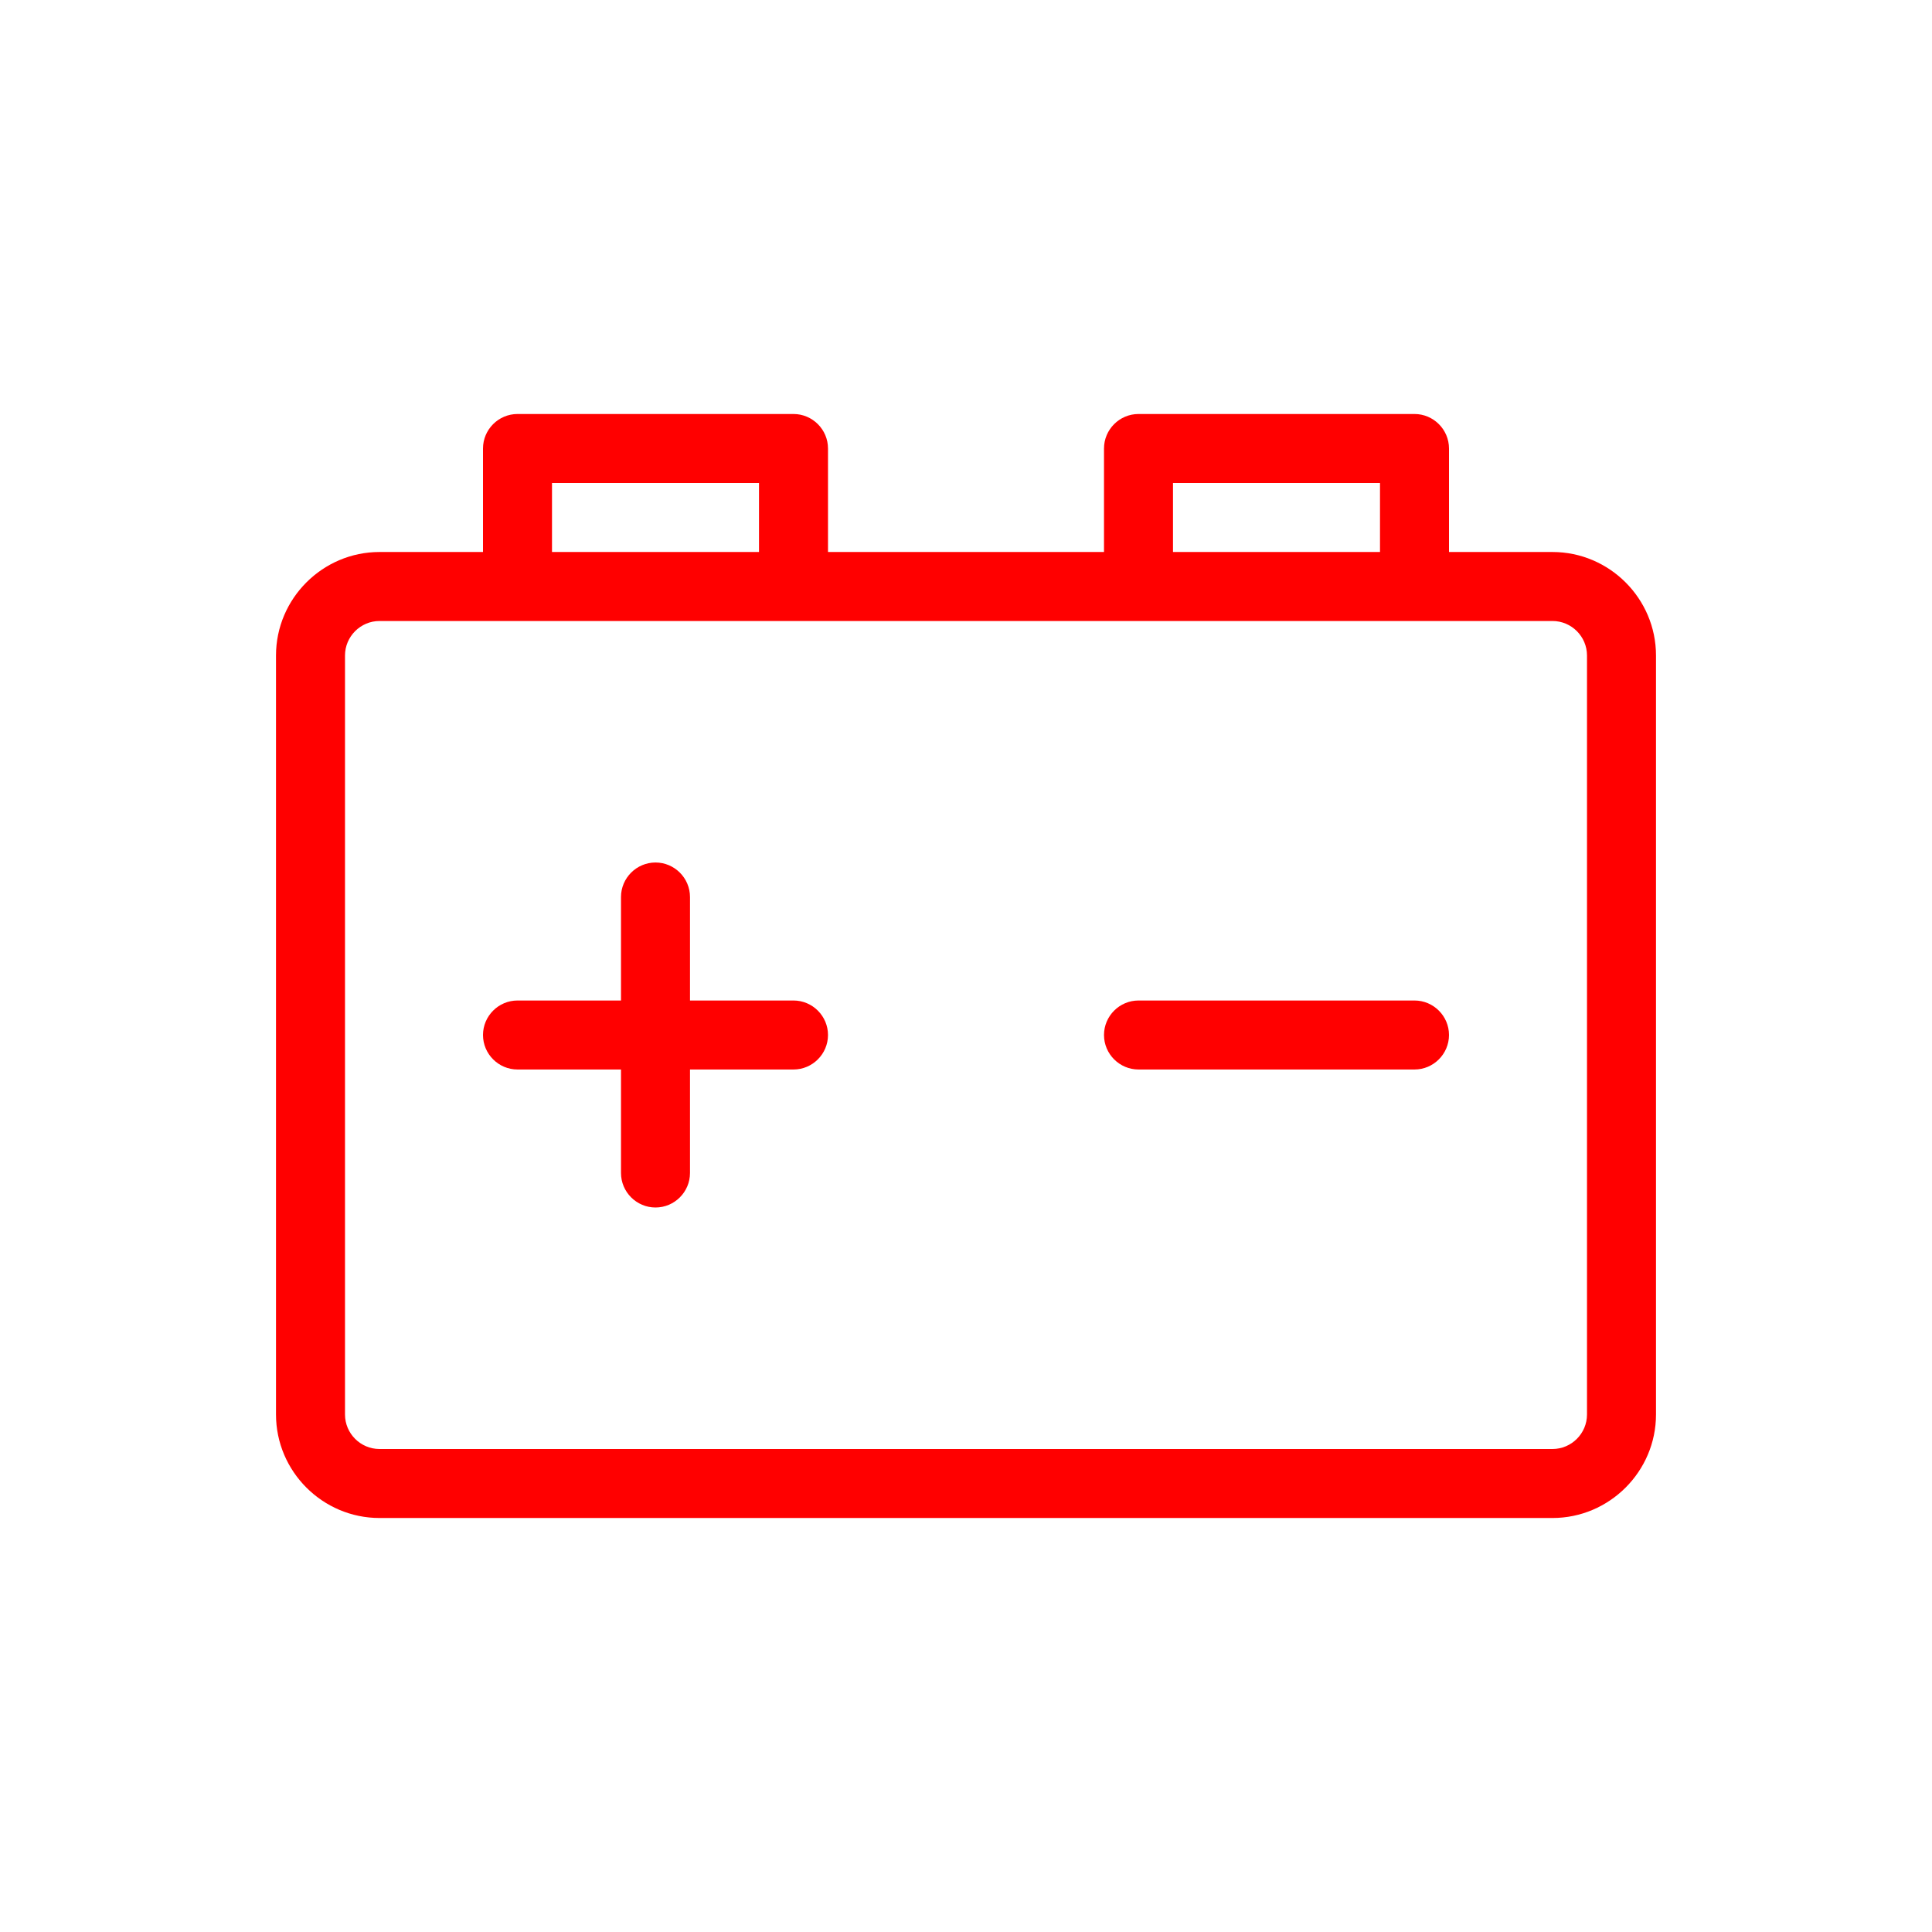 <svg width="56" height="56" viewBox="0 0 56 56" fill="none" xmlns="http://www.w3.org/2000/svg">
<g clip-path="url(#clip0_7_3224)">
<path d="M45 16H42V13C42 12.45 41.55 12 41 12H33C32.45 12 32 12.45 32 13V16H24V13C24 12.45 23.55 12 23 12H15C14.45 12 14 12.45 14 13V16H11C9.35 16 8 17.35 8 19V41C8 42.65 9.35 44 11 44H45C46.65 44 48 42.65 48 41V19C48 17.35 46.65 16 45 16ZM34 14H40V16H34V14ZM16 14H22V16H16V14ZM46 41C46 41.55 45.55 42 45 42H11C10.45 42 10 41.55 10 41V19C10 18.45 10.45 18 11 18H45C45.55 18 46 18.45 46 19V41Z" fill="#FF0000"/>
<path d="M23 29H20V26C20 25.45 19.55 25 19 25C18.45 25 18 25.45 18 26V29H15C14.45 29 14 29.45 14 30C14 30.55 14.45 31 15 31H18V34C18 34.55 18.45 35 19 35C19.55 35 20 34.55 20 34V31H23C23.55 31 24 30.55 24 30C24 29.45 23.55 29 23 29Z" fill="#FF0000"/>
<path d="M41 29H33C32.45 29 32 29.45 32 30C32 30.55 32.45 31 33 31H41C41.55 31 42 30.55 42 30C42 29.45 41.55 29 41 29Z" fill="#FF0000"/>
</g>
<defs>
<clipPath id="clip0_7_3224">
<rect width="40" height="32" fill="white" transform="translate(8 12)"/>
</clipPath>
</defs>
</svg>
